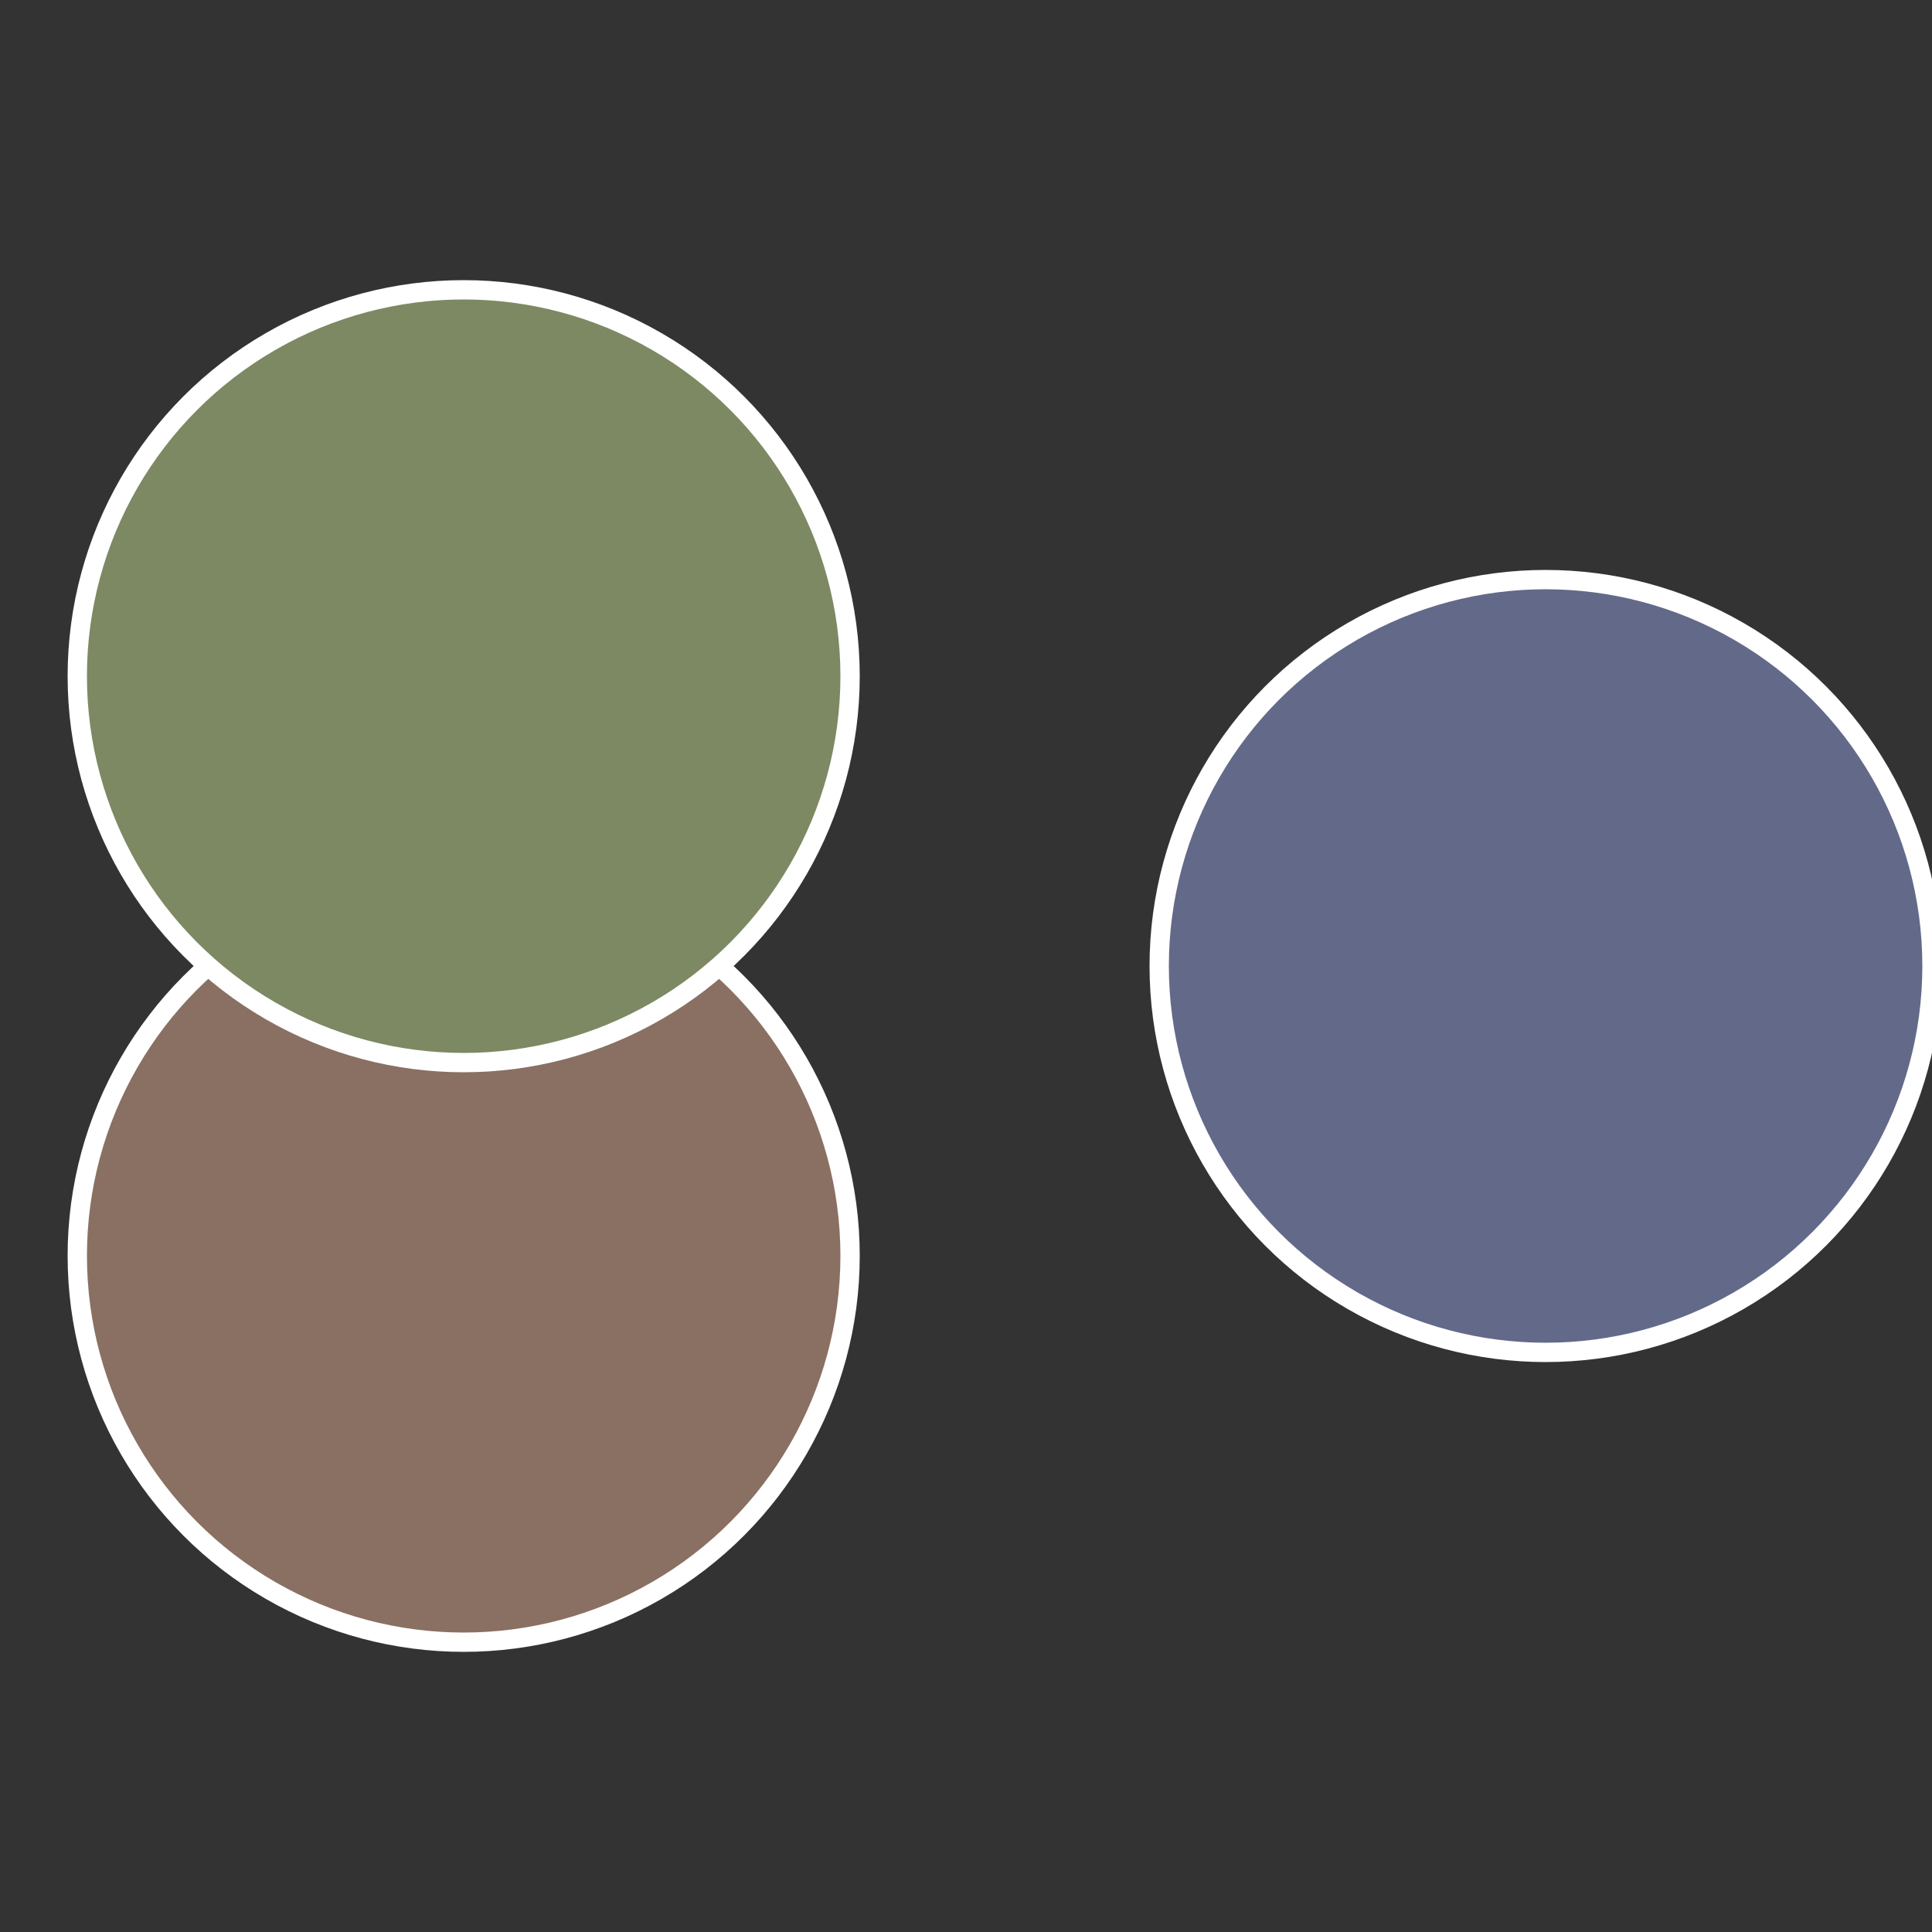 <?xml version="1.0" standalone="no"?>
<svg width="500" height="500" viewBox="-1 -1 2 2" xmlns="http://www.w3.org/2000/svg">
 
                <rect x="-1" y="-1" width="2" height="2" fill="#333333" stroke="none"/>
 
                <circle cx="0.6" cy="0" r="0.4" fill="#636989" stroke="#fff" stroke-width="1%" />
             
                <circle cx="-0.52" cy="0.3" r="0.4" fill="#897063" stroke="#fff" stroke-width="1%" />
             
                <circle cx="-0.52" cy="-0.3" r="0.4" fill="#7c8963" stroke="#fff" stroke-width="1%" />
            </svg>
